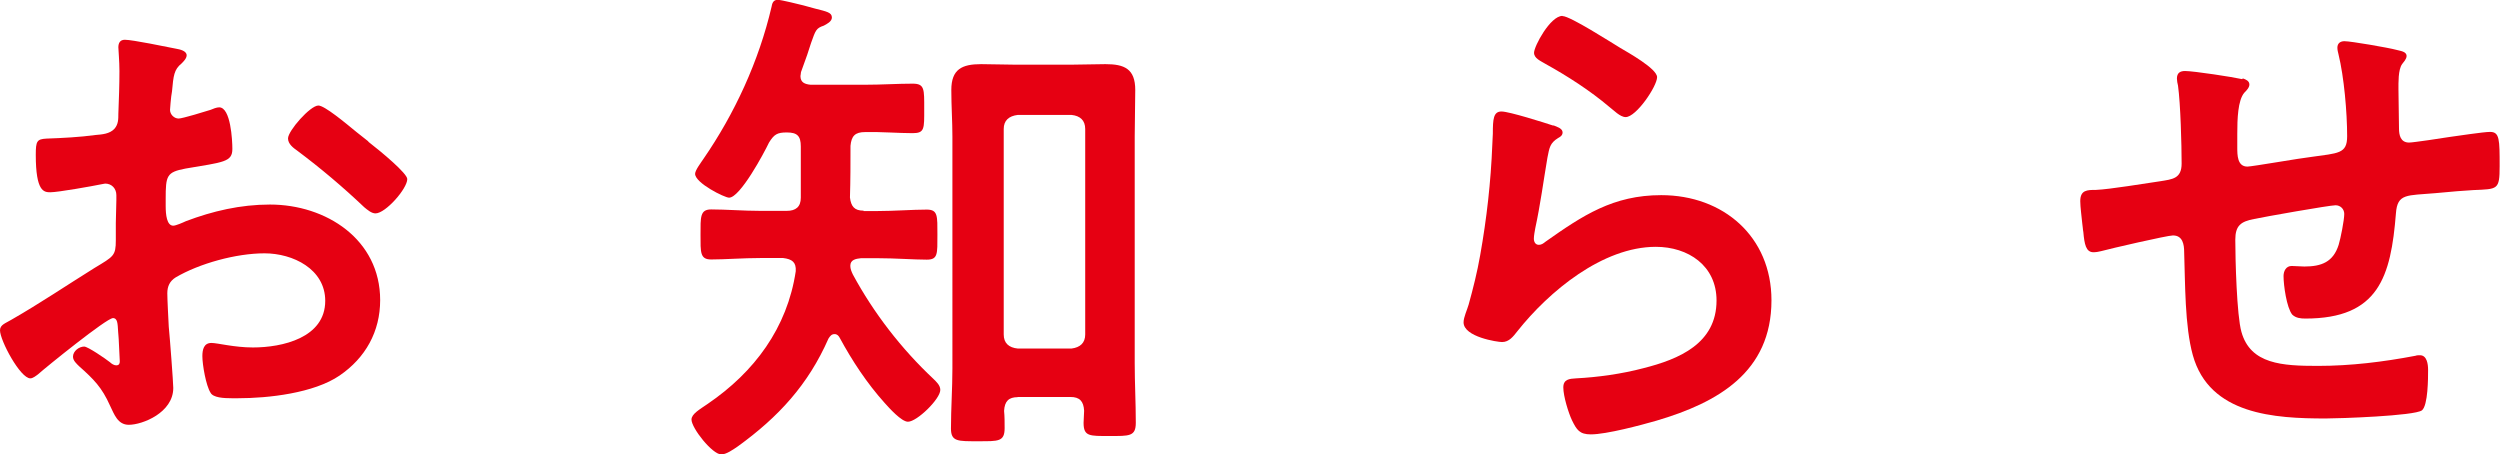 <?xml version="1.0" encoding="UTF-8"?><svg id="_レイヤー_2" xmlns="http://www.w3.org/2000/svg" viewBox="0 0 138.36 25.14"><defs><style>.cls-1{fill:#e60012;}</style></defs><g id="_レイヤー1"><g><path class="cls-1" d="M6.24,17.61c-.34,0-3.67,2.69-4.14,3.11-.11,.08-.28,.22-.42,.22-.56,0-1.68-2.1-1.68-2.66,0-.31,.31-.39,.64-.59,1.57-.9,3.05-1.9,4.59-2.86,1.06-.64,1.18-.67,1.18-1.54v-.95c0-.42,.03-.84,.03-1.26v-.28c0-.36-.25-.64-.62-.64-.06,0-.11,.03-.17,.03-.53,.11-2.44,.45-2.86,.45-.36,0-.81-.03-.81-2.07,0-.76,.06-.87,.59-.9,.87-.03,1.85-.08,2.72-.2,.36-.03,.78-.06,1.04-.34,.22-.25,.22-.53,.22-.84,.03-.78,.06-1.57,.06-2.35,0-.56-.06-1.2-.06-1.32,0-.22,.08-.42,.36-.42,.42,0,2.3,.39,2.86,.5,.17,.03,.56,.11,.56,.36,0,.17-.17,.34-.28,.45-.42,.34-.45,.67-.53,1.54-.03,.17-.06,.39-.08,.64,0,.11-.03,.28-.03,.39,0,.25,.22,.48,.48,.48,.2,0,1.48-.39,1.76-.48,.14-.06,.34-.14,.48-.14,.64,0,.73,1.82,.73,2.3,0,.73-.48,.73-2.6,1.09-1.04,.2-1.09,.39-1.09,1.68v.39c0,.48,.06,1.09,.42,1.09,.14,0,.53-.17,.7-.25,1.48-.56,3.02-.92,4.65-.92,3.11,0,6.1,1.93,6.1,5.29,0,1.74-.81,3.19-2.24,4.17-1.43,.98-3.95,1.26-5.63,1.26h-.34c-.45,0-1.04-.03-1.18-.31-.25-.39-.45-1.54-.45-2.02,0-.36,.08-.73,.5-.73,.34,0,1.26,.25,2.3,.25,1.62,0,4-.53,4-2.58,0-1.76-1.79-2.63-3.36-2.63s-3.61,.56-4.93,1.34c-.31,.2-.45,.48-.45,.87,0,.34,.06,1.46,.08,1.85,.06,.59,.25,3.11,.25,3.39,0,1.37-1.71,2.04-2.46,2.04-.62,0-.81-.59-1.04-1.06-.45-1.01-.9-1.46-1.71-2.18-.14-.14-.34-.31-.34-.53,0-.31,.34-.56,.62-.56,.2,0,1.18,.67,1.43,.87,.08,.08,.22,.17,.34,.17,.17,0,.2-.11,.2-.22,0-.03-.06-1.18-.06-1.23,0-.14-.03-.28-.03-.39-.03-.5-.03-.78-.31-.78ZM20.38,7.84c.76,.59,2.16,1.76,2.16,2.07,0,.53-1.2,1.9-1.76,1.9-.22,0-.45-.2-.62-.34-1.18-1.12-2.41-2.16-3.72-3.14-.2-.14-.5-.36-.5-.67,0-.42,1.23-1.82,1.68-1.82,.34,0,1.48,.95,2.1,1.46,.22,.17,.45,.36,.67,.53Z"/><path class="cls-1" d="M47.79,11.68h.78c.92,0,1.93-.08,2.72-.08,.62,0,.59,.34,.59,1.4s.03,1.37-.59,1.37c-.73,0-1.74-.08-2.72-.08h-.92c-.28,.03-.59,.08-.59,.42,0,.17,.06,.31,.14,.48,1.15,2.13,2.69,4.12,4.45,5.77,.17,.17,.39,.36,.39,.62,0,.5-1.29,1.76-1.79,1.76-.36,0-1.04-.76-1.29-1.04-.98-1.09-1.79-2.32-2.49-3.61-.06-.11-.14-.2-.28-.2-.17,0-.25,.11-.34,.25-1.12,2.55-2.77,4.34-5.01,5.96-.25,.17-.64,.45-.92,.45-.5,0-1.65-1.46-1.65-1.93,0-.31,.45-.56,.9-.87,2.58-1.76,4.4-4.2,4.87-7.34,.03-.5-.2-.67-.7-.73h-1.26c-.95,0-1.96,.08-2.72,.08-.62,0-.59-.39-.59-1.37s-.03-1.4,.59-1.4c.81,0,1.79,.08,2.72,.08h1.46c.5,0,.78-.22,.78-.73v-2.83c0-.59-.2-.78-.78-.78-.53,0-.7,.11-.98,.56-.28,.59-1.6,3.05-2.21,3.05-.25,0-1.88-.81-1.88-1.32,0-.2,.34-.64,.45-.81,1.74-2.52,3.08-5.43,3.78-8.43,.03-.17,.08-.39,.34-.39,.2,0,1.18,.25,1.43,.31,.22,.06,.42,.11,.62,.17,.67,.17,.95,.22,.95,.5,0,.22-.28,.36-.45,.45-.42,.14-.45,.25-.7,.95-.11,.36-.28,.87-.56,1.62,0,.08-.03,.17-.03,.22,0,.36,.25,.45,.56,.48h3.02c.9,0,1.82-.06,2.63-.06,.67,0,.64,.31,.64,1.4s.03,1.34-.64,1.34c-.78,0-1.74-.08-2.63-.06-.56,0-.76,.22-.81,.76,0,.95,0,1.9-.03,2.86,.06,.5,.25,.73,.76,.73Zm8.54,10.3c-.5,0-.73,.22-.76,.76,.03,.31,.03,.62,.03,.95,0,.76-.34,.73-1.46,.73s-1.51,.03-1.51-.7c0-1.12,.08-2.21,.08-3.33V7.56c0-.84-.06-1.71-.06-2.58,0-1.15,.59-1.43,1.65-1.43,.64,0,1.29,.03,1.93,.03h3.02c.64,0,1.29-.03,1.93-.03,1.04,0,1.65,.25,1.65,1.43,0,.87-.03,1.71-.03,2.58v12.54c0,1.09,.06,2.18,.06,3.3,0,.76-.36,.73-1.46,.73s-1.43,.03-1.43-.73c0-.22,.03-.45,.03-.67-.03-.53-.25-.76-.76-.76h-2.94Zm2.97-2.69c.48-.06,.76-.31,.76-.78V7.14c0-.48-.28-.73-.76-.78h-2.97c-.5,.06-.78,.31-.78,.78v11.37c0,.48,.28,.73,.78,.78h2.97Z"/><path class="cls-1" d="M85.98,6.94c.2,.08,.5,.17,.5,.39,0,.17-.14,.25-.25,.31-.45,.28-.48,.53-.59,1.09-.22,1.29-.39,2.6-.67,3.89-.03,.17-.08,.42-.08,.59s.08,.34,.28,.34c.14,0,.25-.08,.36-.17,2.07-1.46,3.75-2.58,6.41-2.58,3.44,0,6.1,2.3,6.1,5.82,0,3.98-2.97,5.66-6.36,6.66-.87,.25-2.77,.76-3.64,.76-.62,0-.78-.25-1.04-.78-.2-.42-.48-1.34-.48-1.82,0-.45,.34-.48,.7-.5,1.2-.06,2.55-.25,3.72-.56,1.99-.5,4.06-1.37,4.06-3.75,0-1.93-1.57-2.97-3.36-2.97-2.94,0-5.91,2.46-7.67,4.68-.22,.28-.45,.59-.84,.59-.25,0-2.13-.28-2.13-1.09,0-.28,.2-.7,.28-.98,.25-.9,.48-1.82,.64-2.74,.36-2.02,.59-4.06,.67-6.1,0-.22,.03-.42,.03-.62,0-.81,.03-1.23,.48-1.23,.42,0,2.38,.62,2.86,.78Zm.5-6.05c.42,0,2.69,1.46,3.19,1.76,.42,.25,2.04,1.15,2.04,1.62,0,.5-1.15,2.21-1.74,2.21-.31,0-.67-.39-.9-.56-1.06-.9-2.32-1.71-3.53-2.38-.28-.17-.64-.31-.64-.62,0-.36,.9-2.04,1.57-2.04Z"/><path class="cls-1" d="M124.13,4.34c.17,.06,.36,.14,.36,.34,0,.17-.17,.34-.28,.45-.36,.42-.39,1.46-.39,2.27v.76c0,.42,0,1.06,.56,1.06,.25,0,3-.48,3.5-.53,1.54-.22,2.02-.17,2.02-1.15,0-1.32-.17-3.28-.48-4.54-.03-.11-.06-.25-.06-.36,0-.25,.17-.36,.39-.36,.36,0,2.44,.36,2.88,.48,.2,.06,.56,.08,.56,.34,0,.17-.17,.34-.25,.45-.22,.31-.2,1.04-.2,1.4,0,.73,.03,1.43,.03,2.16,0,.36,.08,.78,.56,.78,.22,0,1.88-.25,2.24-.31,.45-.06,1.88-.28,2.24-.28,.53,0,.53,.42,.53,1.9,0,1.32-.11,1.26-1.46,1.32-.5,.03-1.18,.08-2.1,.17-1.57,.14-2.1,0-2.18,1.12-.28,3.5-.95,5.82-5.01,5.82-.28,0-.53-.03-.73-.22-.31-.39-.48-1.62-.48-2.13,0-.28,.14-.56,.45-.56,.22,0,.48,.03,.7,.03,.95,0,1.6-.25,1.9-1.2,.11-.36,.31-1.37,.31-1.71,0-.28-.22-.48-.48-.48-.34,0-3.95,.64-4.51,.76-.73,.14-1.04,.36-1.04,1.15,0,1.06,.08,4.2,.34,5.1,.5,1.79,2.27,1.88,4.23,1.88,1.82,0,3.61-.22,5.4-.56,.08-.03,.17-.03,.25-.03,.39,0,.45,.5,.45,.81,0,.45,0,1.96-.34,2.24-.42,.31-4.59,.45-5.32,.45-2.83,0-6.44-.2-7.36-3.5-.45-1.62-.42-3.98-.48-5.71,0-.42-.08-.92-.62-.92-.31,0-3.47,.73-3.98,.87-.11,.03-.28,.06-.42,.06-.42,0-.5-.45-.56-1.12-.03-.14-.03-.31-.06-.48-.03-.31-.11-.92-.11-1.23,0-.62,.39-.62,.87-.62,.76-.03,2.72-.36,3.56-.48,.67-.11,1.18-.14,1.18-.98,0-1.04-.06-3.3-.2-4.31-.03-.11-.06-.28-.06-.39,0-.31,.17-.42,.45-.42,.48,0,2.69,.34,3.16,.45Z"/></g></g></svg>